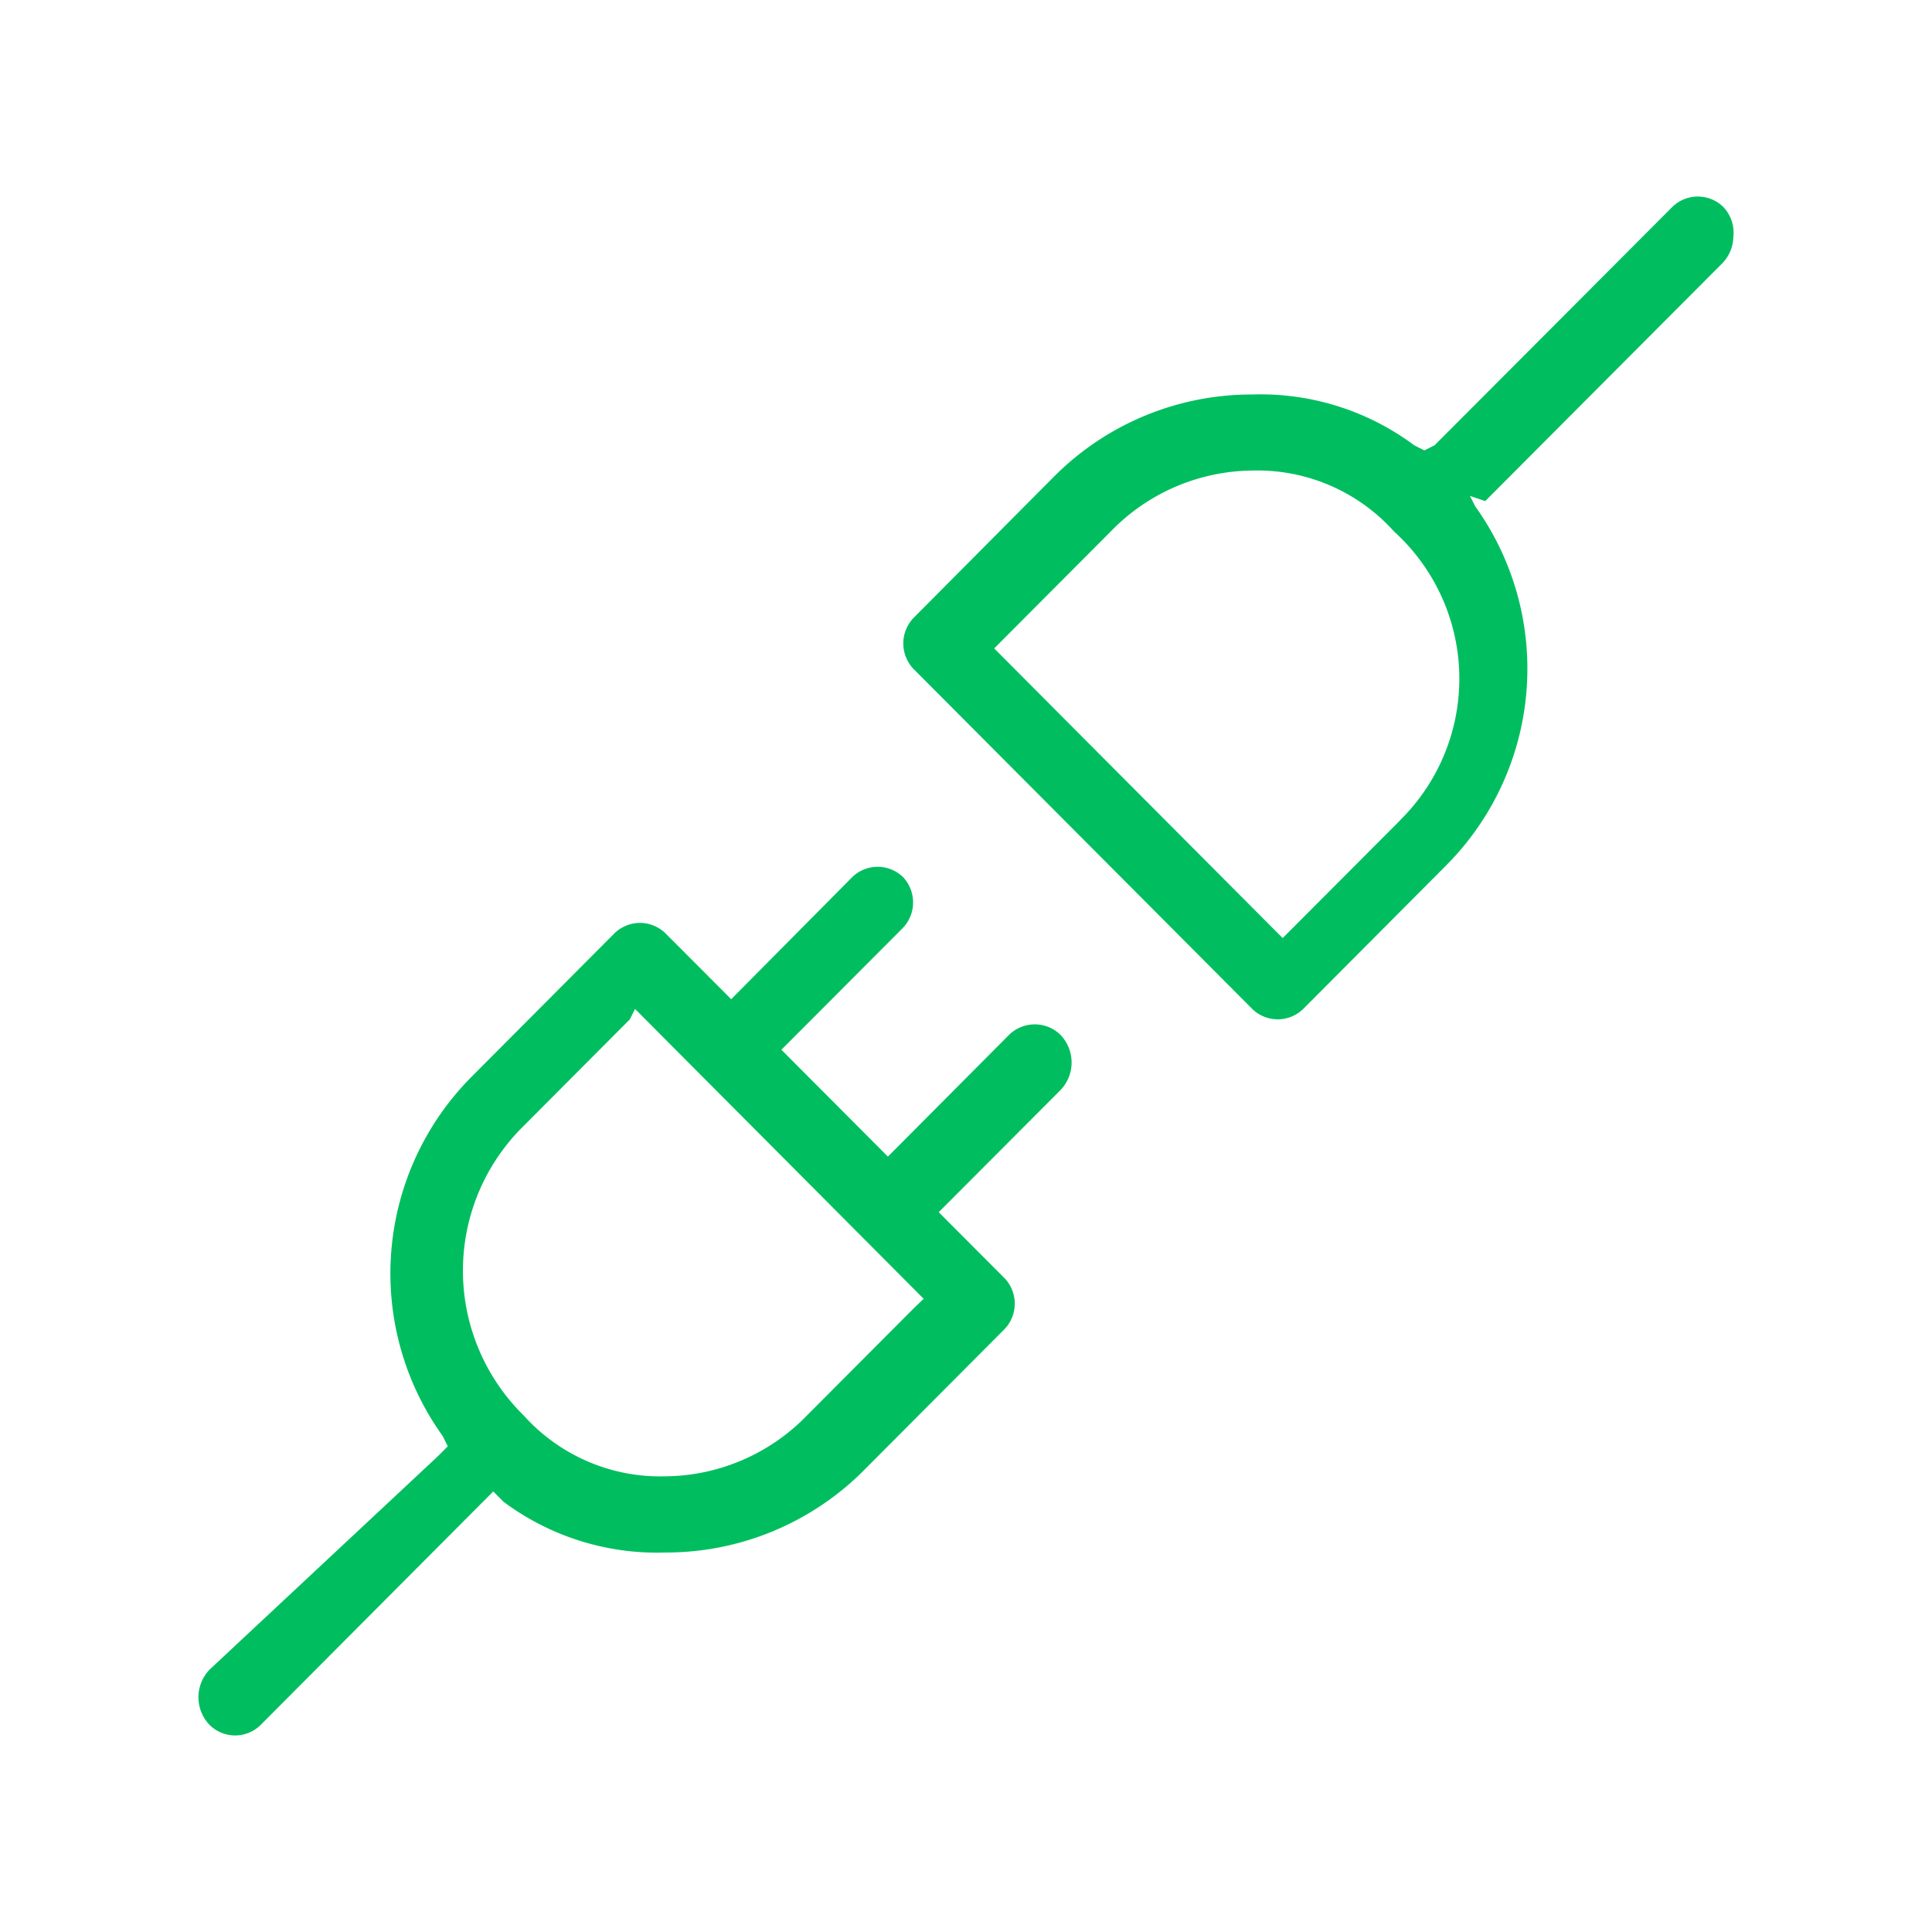 <?xml version="1.0" encoding="UTF-8"?> <svg xmlns="http://www.w3.org/2000/svg" xmlns:xlink="http://www.w3.org/1999/xlink" id="Layer_1" data-name="Layer 1" viewBox="0 0 90 90"> <defs> <style>.cls-1{fill:none;}.cls-2{clip-path:url(#clip-path);}.cls-3{fill:#00be5f;}</style> <clipPath id="clip-path"> <rect class="cls-1" x="9.243" y="9.157" width="71.513" height="71.686"></rect> </clipPath> </defs> <title>Reduced_Power</title> <g class="cls-2"> <path class="cls-3" d="M65.181,38.255l-4.953,4.967-.476.476-.476-.476L46.79,30.685l-.476-.479.476-.479,4.95-4.967a9.294,9.294,0,0,1,6.6-2.84,8.544,8.544,0,0,1,6.6,2.84A9.25,9.25,0,0,1,65.611,37.8c-.138.156-.283.3-.43.451M80.27,9.632a1.7,1.7,0,0,0-2.359,0L66.829,20.742l-.476.24-.475-.24a11.979,11.979,0,0,0-7.545-2.365,12.991,12.991,0,0,0-9.195,3.786L42.551,28.79a1.722,1.722,0,0,0,0,2.368l15.791,15.85a1.7,1.7,0,0,0,2.359,0l6.6-6.627a12.987,12.987,0,0,0,1.416-16.8l-.241-.479.711.241L80.27,12.226a1.83,1.83,0,0,0,.476-1.181,1.749,1.749,0,0,0-.476-1.413"></path> <path class="cls-3" d="M42.547,60.965l-4.953,4.97a9.3,9.3,0,0,1-6.6,2.838,8.548,8.548,0,0,1-6.6-2.838A9.45,9.45,0,0,1,24.244,52.6l.147-.147,4.95-4.968L29.582,47l.476.478L42.553,60.025l.475.479ZM49.383,48.19a1.712,1.712,0,0,0-2.359,0L41.839,53.4l-.479.479-.475-.479-4.008-4.021L36.4,48.9l.478-.478,5.186-5.2a1.722,1.722,0,0,0,0-2.367,1.7,1.7,0,0,0-2.359,0l-5.169,5.214-.476.478-.475-.478-2.594-2.6a1.7,1.7,0,0,0-2.359,0l-6.6,6.627a12.991,12.991,0,0,0-1.41,16.8l.238.479-.476.476L9.775,77.765a1.856,1.856,0,0,0,0,2.6,1.688,1.688,0,0,0,2.356,0L22.5,69.957l.479-.479.476.479A11.964,11.964,0,0,0,31,72.322a13,13,0,0,0,9.2-3.787l6.6-6.624a1.718,1.718,0,0,0,0-2.365l-2.594-2.6-.476-.479.476-.478,5.188-5.2a1.857,1.857,0,0,0-.006-2.594"></path> </g> </svg> 